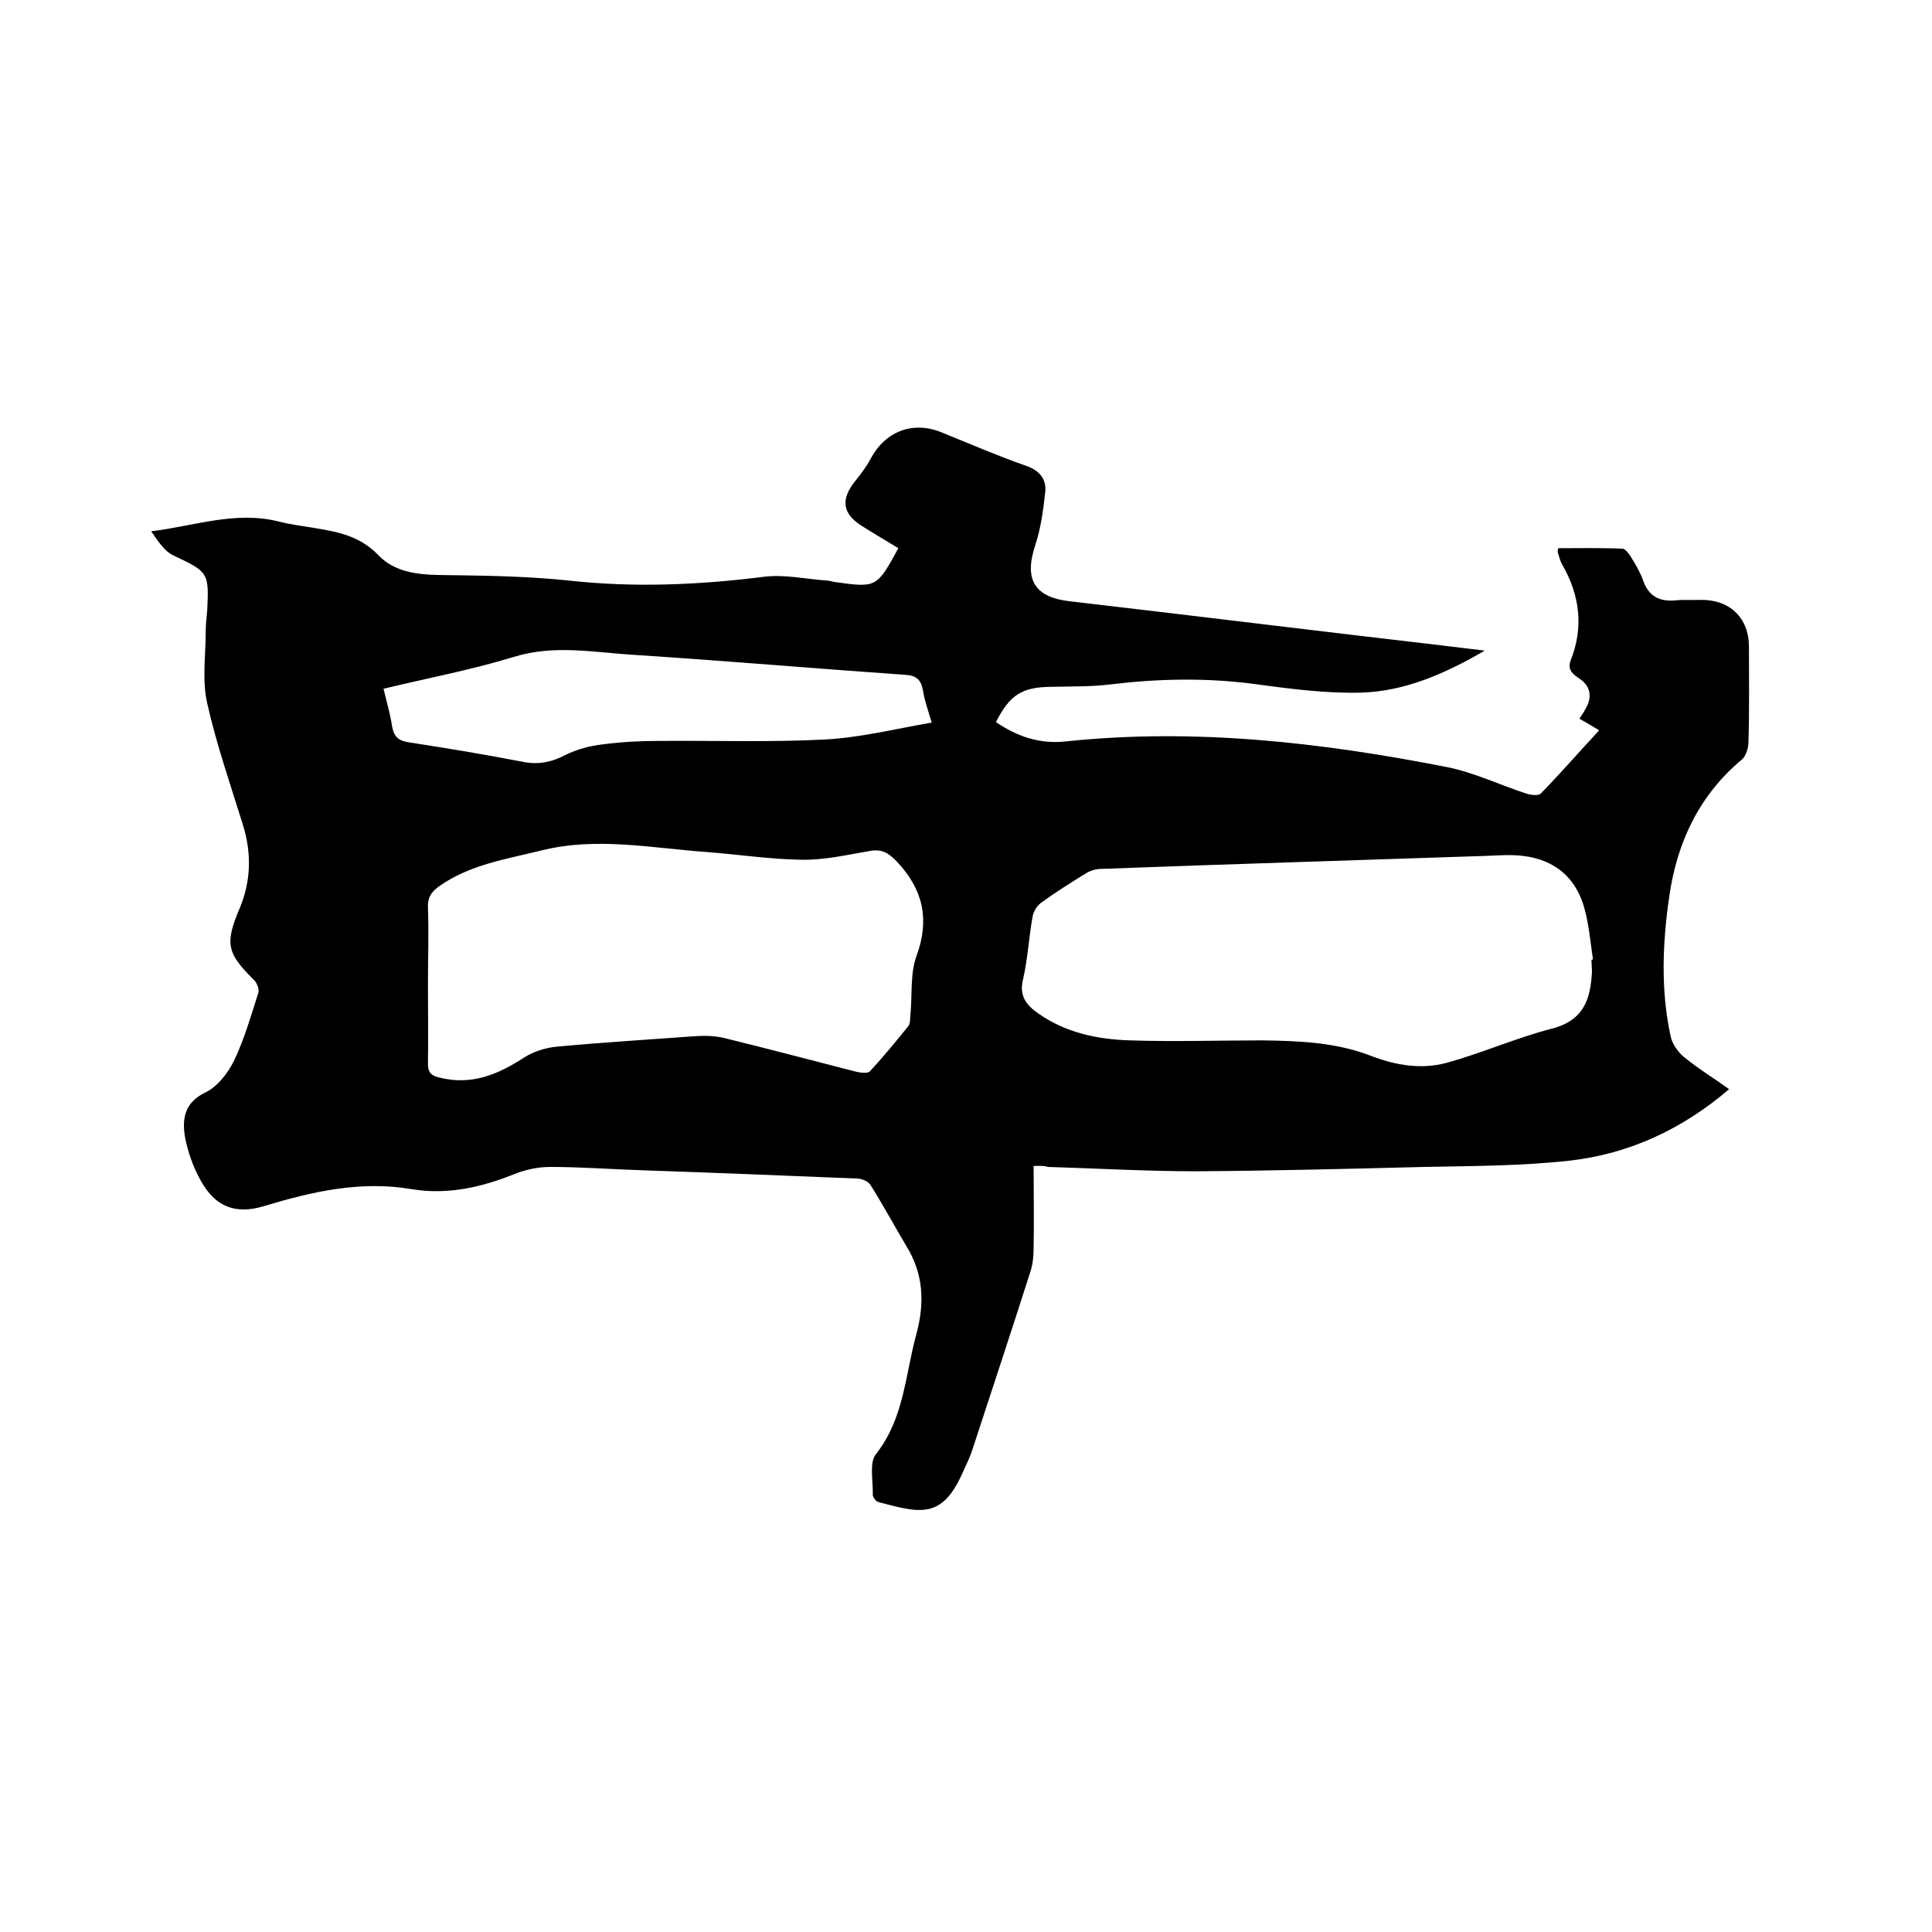 <svg enable-background="new 0 0 400 400" viewBox="0 0 400 400" xmlns="http://www.w3.org/2000/svg"><path d="m214 241.4c0 5.8.1 11.4 0 17 0 1.8-.2 3.6-.8 5.3-3.9 12.2-7.9 24.3-11.9 36.5-.5 1.6-1.3 3.1-2 4.7-4.3 9.8-9 8.3-17.4 6.1-.5-.1-1.2-1-1.2-1.5.1-2.9-.8-6.7.7-8.5 5.8-7.4 6-16.3 8.3-24.7 1.8-6.6 1.5-12.6-2.1-18.4-2.5-4.2-4.8-8.5-7.4-12.6-.5-.8-1.9-1.3-2.9-1.3-14.7-.6-29.4-1.2-44.1-1.7-6.4-.2-12.9-.7-19.3-.7-2.6 0-5.3.6-7.7 1.6-6.8 2.7-13.7 4.2-21 3-10.5-1.8-20.6.5-30.5 3.5-5.9 1.8-10.1.2-13.1-5.2-1.6-2.8-2.7-6-3.3-9.1-.6-3.6-.2-7.1 4.2-9.2 2.5-1.2 4.7-4 6-6.7 2.1-4.4 3.5-9.3 5-14 .2-.7-.3-2-.9-2.6-5.6-5.5-6.1-7.5-3-14.8 2.4-5.7 2.5-11.5.7-17.3-2.6-8.4-5.5-16.7-7.4-25.2-1.1-4.8-.3-10-.3-15.1 0-1.4.2-2.7.3-4.1.4-7.9.2-8-7-11.4-1.9-.9-3.2-3-4.6-5 9-1.1 17.5-4.3 26.5-2 2.4.6 4.8.9 7.2 1.3 4.9.8 9.4 1.6 13.3 5.6 4.3 4.5 10.5 4.1 16.4 4.2 7.7.1 15.4.3 23.1 1.1 13.6 1.5 27 .9 40.5-.8 4.2-.5 8.6.5 12.9.8.5 0 1 .2 1.6.3 8.7 1.2 8.7 1.2 13.2-7-2.6-1.6-5.2-3.1-7.7-4.7-3.9-2.5-4.2-5.4-1.4-9 1.3-1.6 2.5-3.2 3.4-4.9 3-5.6 8.7-7.8 14.6-5.4s11.7 4.9 17.7 7c2.8 1 4.1 2.9 3.8 5.4-.4 3.7-.9 7.5-2.1 11.1-2.3 7-.1 10.7 7.3 11.5 25.8 3 51.7 6.2 77.5 9.2 2.5.3 5 .6 8.3 1-8.4 4.9-16.6 8.4-25.5 8.7-7.4.2-14.9-.8-22.3-1.8-9.9-1.3-19.8-1.1-29.7.1-4.1.5-8.2.4-12.4.5-5.9.1-8.4 1.6-11.3 7.3 4.4 3 9.1 4.6 14.5 4 26.6-2.8 52.8.2 78.8 5.3 5.6 1.1 11 3.7 16.5 5.5.9.3 2.5.5 3 0 4.1-4.2 8-8.7 12.1-13.1-1.5-.9-2.7-1.6-4.1-2.4.6-.9 1-1.5 1.3-2.1 1.4-2.4 1-4.7-1.3-6.2-1.5-1-2.5-1.9-1.8-3.8 2.7-6.8 1.9-13.4-1.7-19.7-.5-.8-.7-1.8-1-2.7 0-.1 0-.2.1-.8 4.4 0 8.8-.1 13.3.1.6 0 1.3 1 1.7 1.6 1 1.6 2 3.3 2.6 5 1.2 3.4 3.5 4.4 6.8 4.1 1.7-.2 3.4 0 5.1-.1 6-.1 10 3.7 10 9.7 0 6.6.1 13.1-.1 19.7 0 1.2-.5 2.9-1.3 3.6-8.9 7.4-13.5 17.2-15.1 28.4-1.4 9.7-1.8 19.4.3 29 .3 1.5 1.5 3.2 2.7 4.2 2.9 2.4 6.2 4.4 9.4 6.7-9.7 8.3-20.7 13.4-33 14.8-9.9 1.1-20 1.1-30.1 1.3-15.8.4-31.5.8-47.3.9-10.2 0-20.5-.6-30.7-.9-.7-.3-1.7-.2-2.9-.2zm115.5-42.7c.1 0 .2 0 .3-.1-.5-3.4-.8-6.9-1.7-10.3-1.7-6.5-6.1-10.3-12.8-11.1-2.5-.3-5.1-.1-7.6 0-26.6.9-53.2 1.7-79.8 2.7-1.1 0-2.3.4-3.2 1-3.1 1.9-6.1 3.8-9 5.9-.9.6-1.7 1.8-1.9 2.9-.8 4.4-1 8.8-2 13.1-.8 3.3.6 5.2 3 6.9 5.7 4.1 12.4 5.5 19.2 5.7 9.1.3 18.2 0 27.3 0 7.7.1 15.5.4 22.8 3.3 5 1.9 10.2 2.7 15.2 1.4 7.4-2 14.5-5.2 21.9-7.1 6.7-1.7 8.1-6.1 8.4-11.8 0-.8-.1-1.6-.1-2.5zm-240.9 5c0 5.5.1 11 0 16.5 0 1.8.6 2.5 2.4 2.9 6.7 1.7 12.2-.7 17.6-4.2 1.9-1.2 4.4-2 6.7-2.2 9.7-.9 19.4-1.5 29.1-2.2 2-.1 4 0 5.9.5 9 2.2 18 4.6 27 6.9.9.2 2.4.4 2.8-.1 2.8-3 5.4-6.2 8-9.4.4-.6.3-1.6.4-2.4.4-4.1-.1-8.5 1.3-12.2 2.7-7.5 1.3-13.6-4-19.3-1.8-1.9-3.2-2.8-5.8-2.3-4.7.8-9.4 1.9-14.1 1.8-6.5-.1-13.1-1.1-19.6-1.6-11.4-.8-22.8-3.2-34.3-.3-7.3 1.8-14.7 2.9-21.1 7.4-1.6 1.2-2.4 2.3-2.3 4.4.2 5.3 0 10.6 0 15.8zm-9.2-61.1c.7 2.8 1.4 5.3 1.8 7.9.4 2.1 1.4 2.9 3.5 3.2 7.8 1.2 15.7 2.5 23.4 4 3.3.7 6.1.1 9-1.4 2.4-1.2 5.1-1.9 7.8-2.2 3.8-.5 7.6-.7 11.4-.7 11.5-.1 23.1.3 34.6-.3 7.3-.4 14.5-2.2 22-3.5-.8-2.7-1.5-4.6-1.8-6.6-.4-2.3-1.4-3.2-3.9-3.3-18.6-1.3-37.1-2.9-55.7-4.1-8.4-.5-16.7-2.2-25.1.4-8.8 2.7-17.9 4.4-27 6.6z"/></svg>